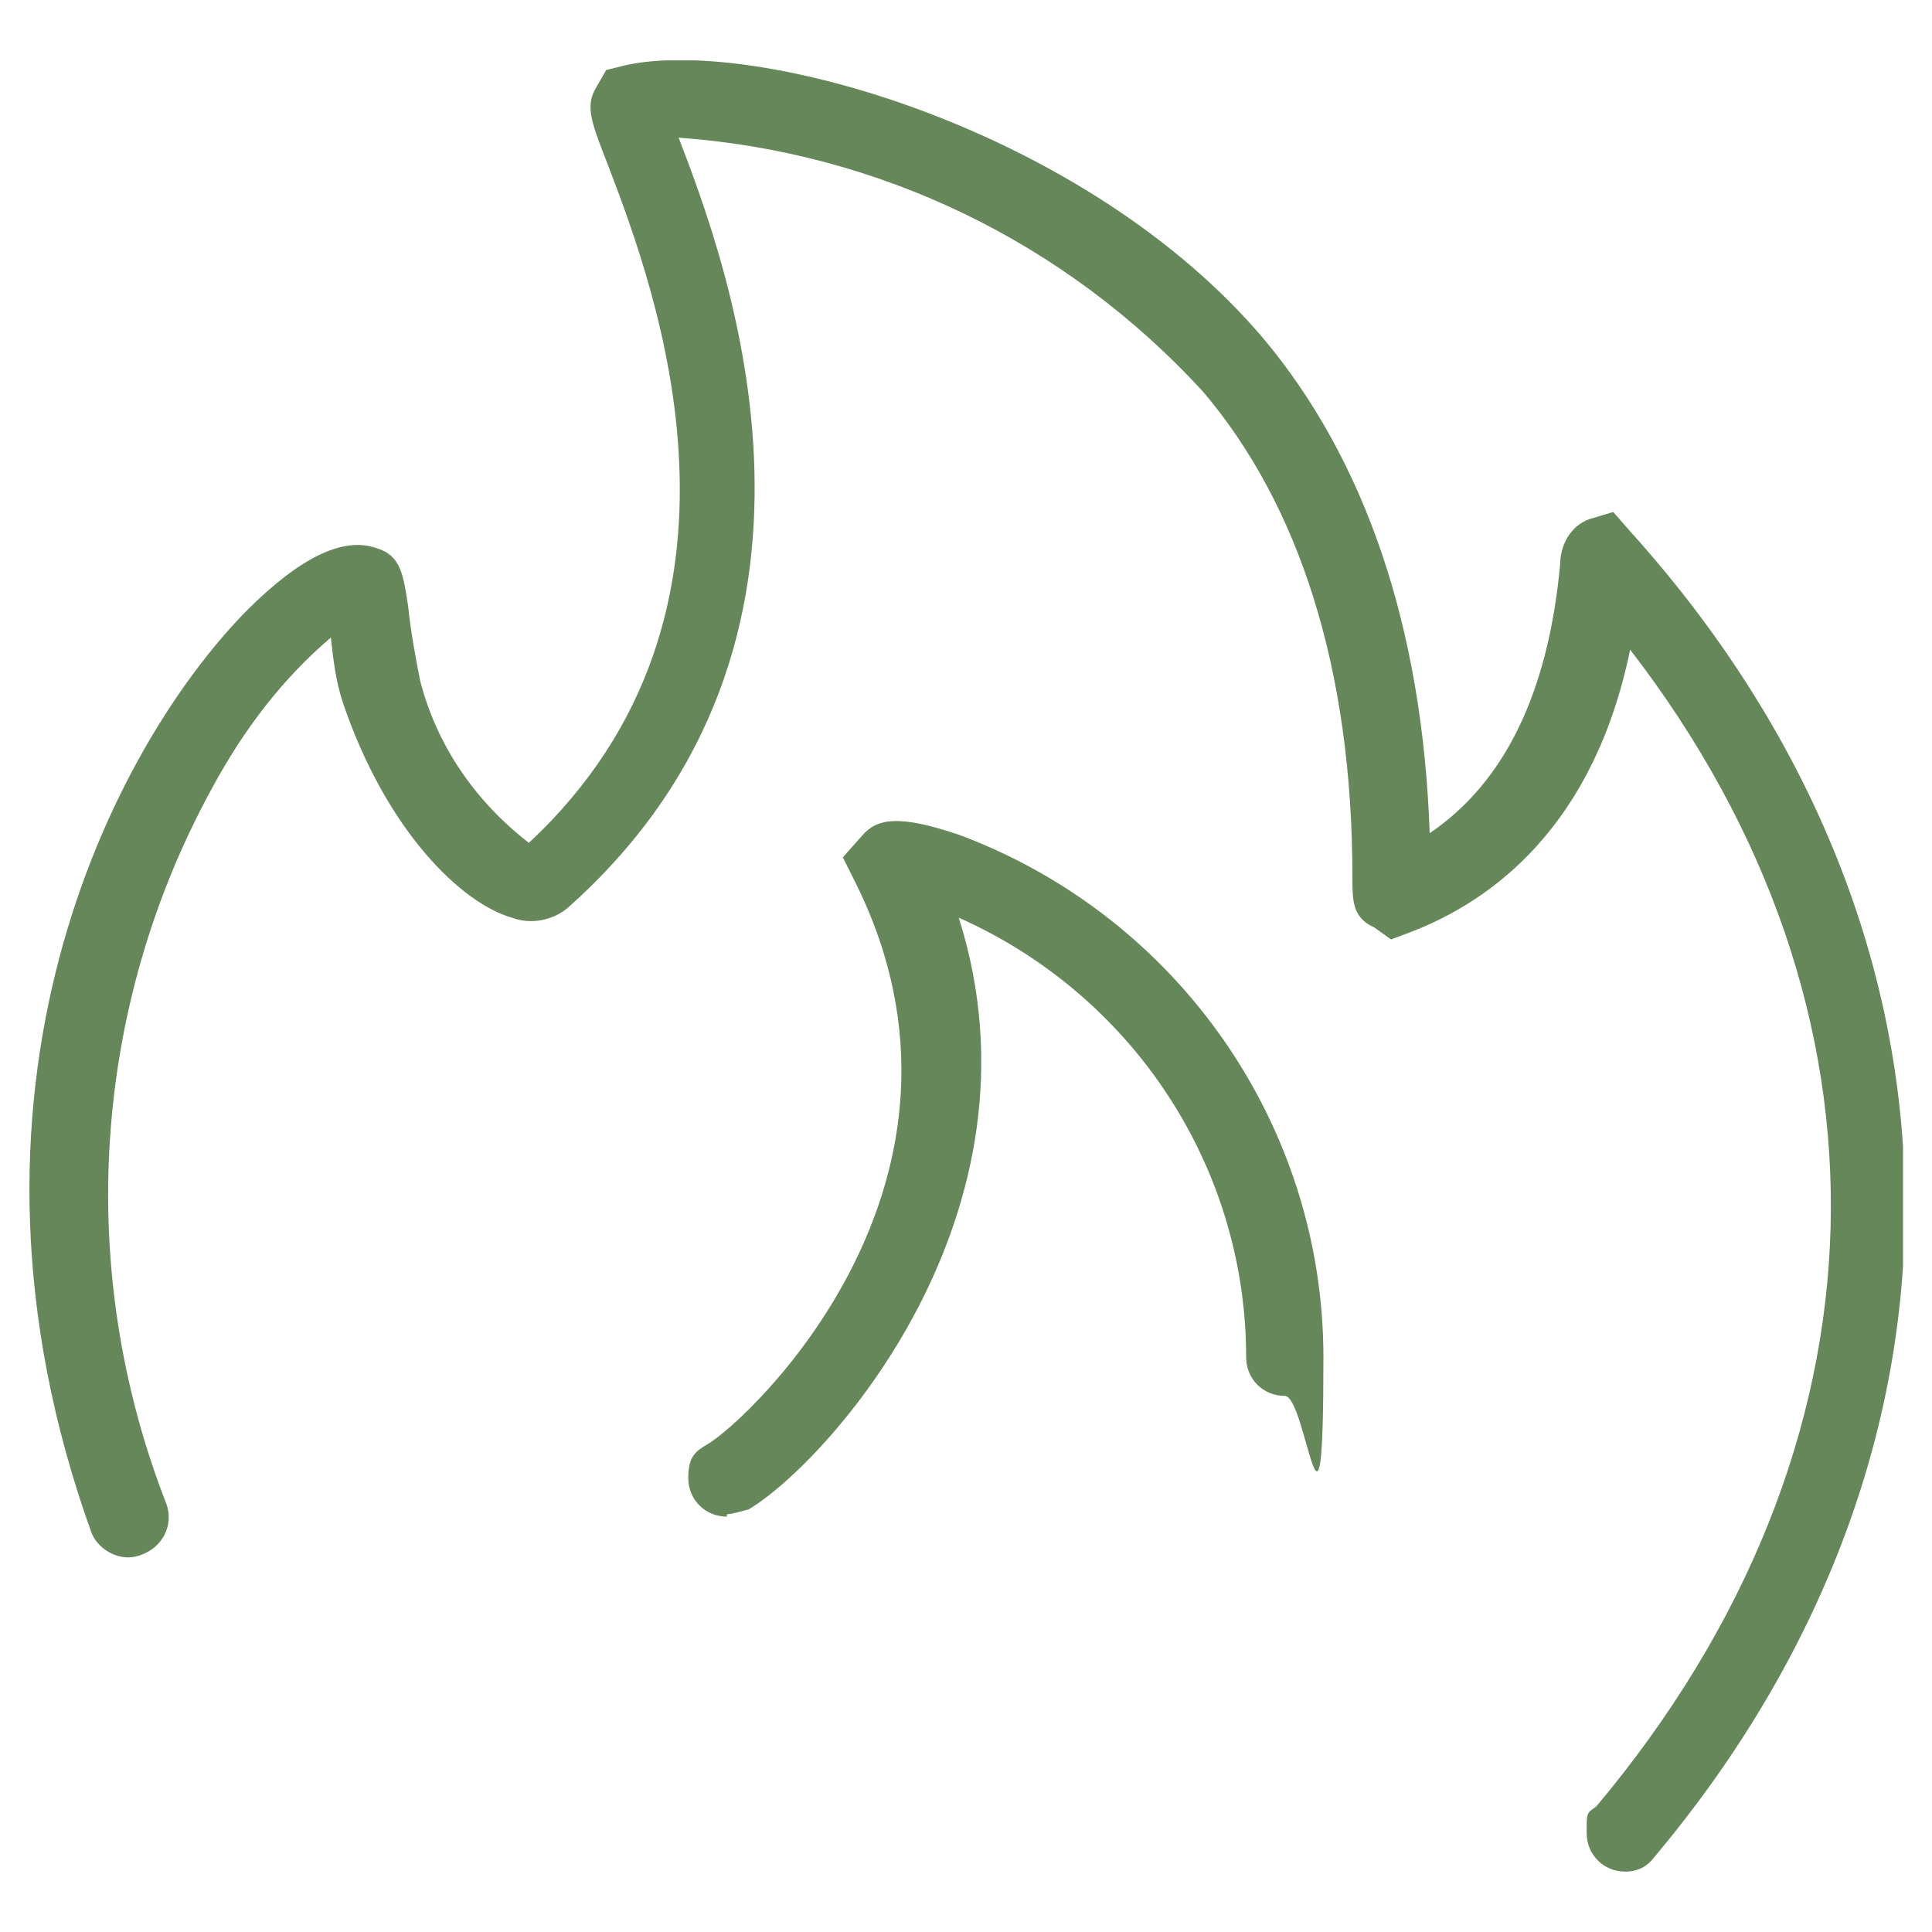 <?xml version="1.0" encoding="UTF-8"?>
<svg id="Ebene_1" xmlns="http://www.w3.org/2000/svg" xmlns:xlink="http://www.w3.org/1999/xlink" version="1.1" viewBox="0 0 80 80">
  <!-- Generator: Adobe Illustrator 29.4.0, SVG Export Plug-In . SVG Version: 2.1.0 Build 152)  -->
  <defs>
    <style>
      .st0 {
        fill: none;
      }

      .st1 {
        fill: #65875a;
      }

      .st2 {
        clip-path: url(#clippath);
      }
    </style>
    <clipPath id="clippath">
      <rect class="st0" x="1.1" y="2.5" width="77.7" height="75"/>
    </clipPath>
  </defs>
  <g class="st2">
    <g id="Gruppe_220">
      <path id="Pfad_1505" class="st1" d="M67.3,77.5c-.9,0-1.6-.7-1.6-1.6s0-.8.4-1.1c12.5-14.9,12.9-33,1.4-47.9-1.5,7.3-5.7,10.4-9.1,11.7l-.8.3-.7-.5c-.9-.4-.9-1.1-.9-2.1,0-8.6-2.2-15.4-6.2-20.1-5.7-6.2-13.4-9.9-21.7-10.5,2,5.2,7.9,20.8-4.6,31.9-.6.5-1.5.7-2.3.4-2.1-.6-5.2-3.6-7-8.9-.3-.9-.4-1.8-.5-2.7-2,1.7-3.6,3.8-4.9,6.2-5,9.1-5.7,20-1.9,29.7.3.9-.2,1.8-1.1,2.1-.8.3-1.7-.2-2-.9-6.6-18.3.9-32.6,6.4-38.2,2.2-2.2,4-3.1,5.4-2.6,1,.3,1.1,1.1,1.3,2.4.1,1,.3,2.1.5,3.1.7,2.7,2.3,5,4.5,6.7,10.3-9.6,5.2-23,3.3-28-.7-1.8-1-2.5-.5-3.3l.4-.7.8-.2c5.5-1.2,19.1,2.7,26.4,11.3,4.2,5,6.6,11.9,6.9,20.5,3.1-2.1,4.9-5.8,5.4-11.1,0-.8.4-1.6,1.2-1.9l1-.3.7.8c14.8,16.4,15.2,38,1,54.9-.3.4-.7.6-1.2.6"/>
      <path id="Pfad_1506" class="st1" d="M30.1,62.8c-.9,0-1.6-.7-1.6-1.6s.3-1.1.8-1.4c1.7-1,12.3-10.9,6.1-23.3l-.5-1,.8-.9c.6-.7,1.5-.9,4.1,0,9,3.4,15,12,15,21.6s-.7,1.6-1.6,1.6h0c-.9,0-1.6-.7-1.6-1.6,0-7.9-4.7-15-11.9-18.2,3.9,12.3-5.5,22.6-8.7,24.5-.4.1-.7.2-.9.2"/>
    </g>
  </g>
</svg>